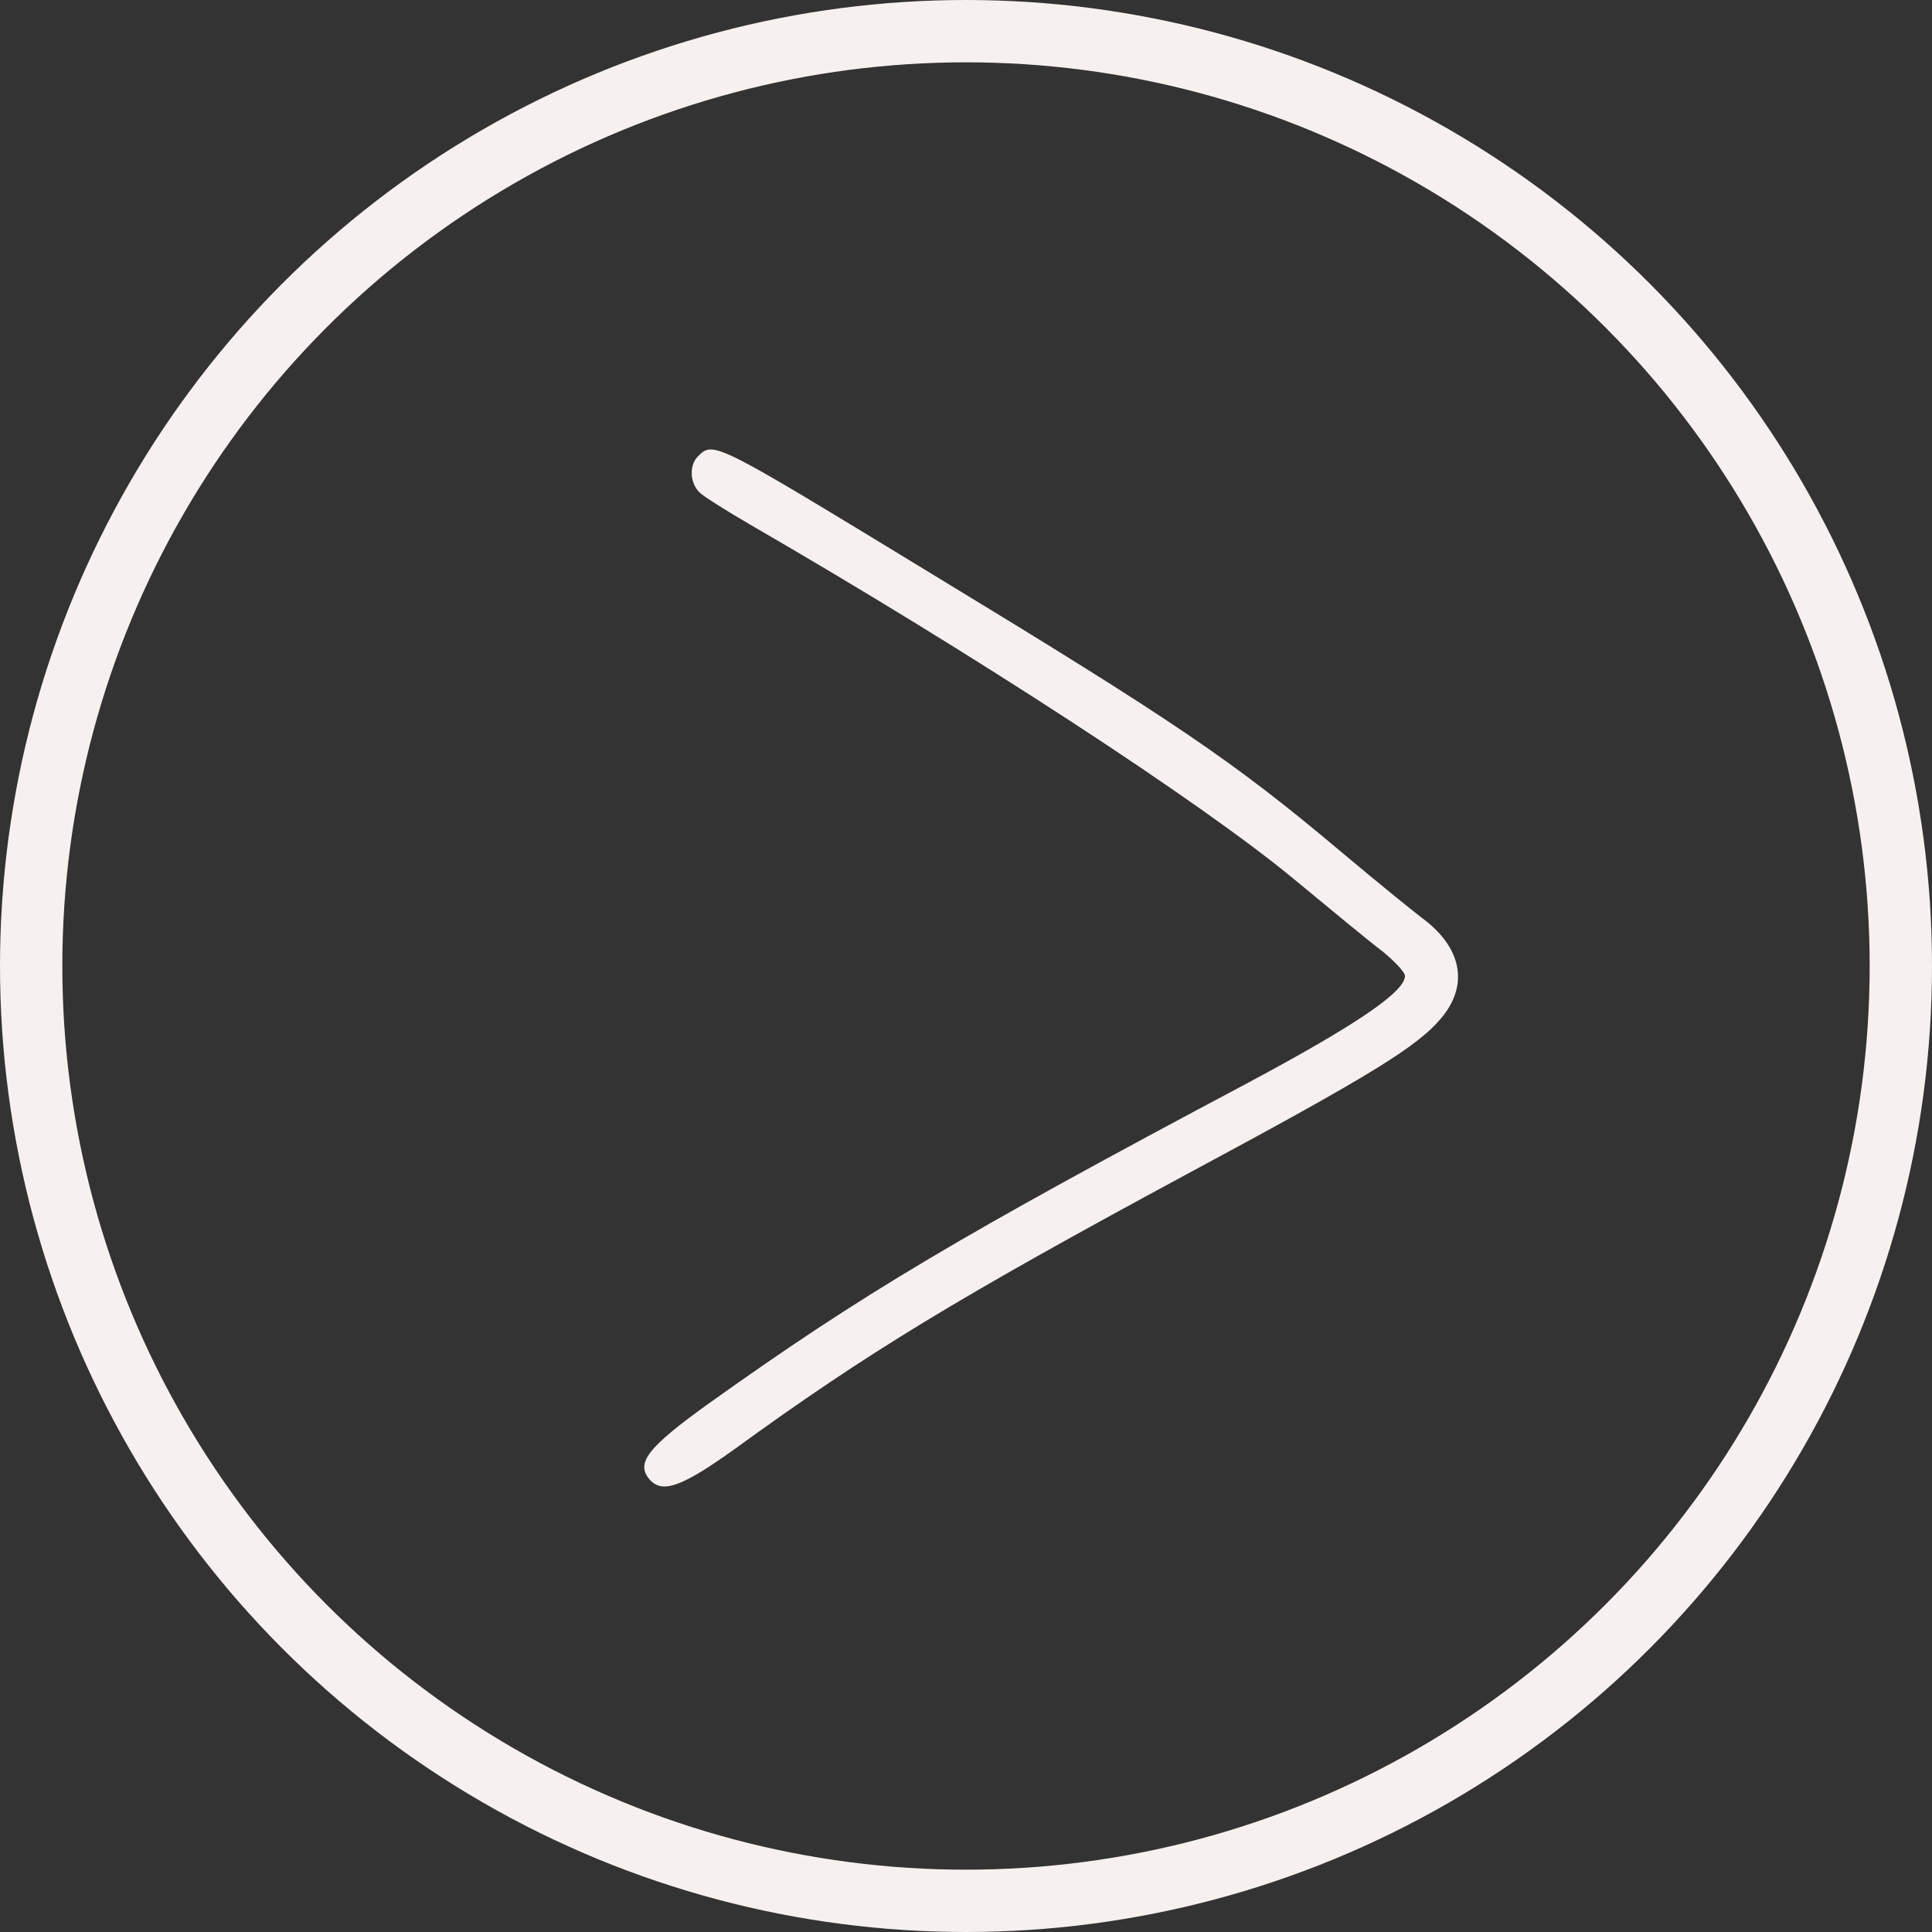 <?xml version="1.0" encoding="UTF-8"?> <svg xmlns="http://www.w3.org/2000/svg" width="62" height="62" viewBox="0 0 62 62" fill="none"><rect x="0" y="0" width="62" height="62" fill="#333333" stroke="none"/><circle cx="31" cy="31" r="30" stroke="#F6F1EE" stroke-width="2"></circle><path d="M22.391 14.652C22.103 14.94 22.137 15.551 22.493 15.84C22.645 15.975 23.358 16.417 24.053 16.824C31.246 20.982 38.557 25.752 41.526 28.213C42.696 29.18 43.968 30.233 44.376 30.538C44.766 30.861 45.088 31.2 45.088 31.319C45.088 31.828 43.51 32.897 40.084 34.73C30.788 39.67 27.701 41.503 22.73 45.05C20.797 46.442 20.406 46.934 20.83 47.46C21.238 47.952 21.865 47.732 23.612 46.476C27.819 43.421 30.72 41.655 38.048 37.701C44.019 34.493 45.512 33.576 46.275 32.643C47.141 31.59 46.903 30.402 45.648 29.469C45.291 29.197 44.121 28.247 43.052 27.347C39.541 24.394 37.726 23.172 29.906 18.419C22.883 14.142 22.9 14.142 22.391 14.652Z" fill="#F6F1EE"></path></svg> 